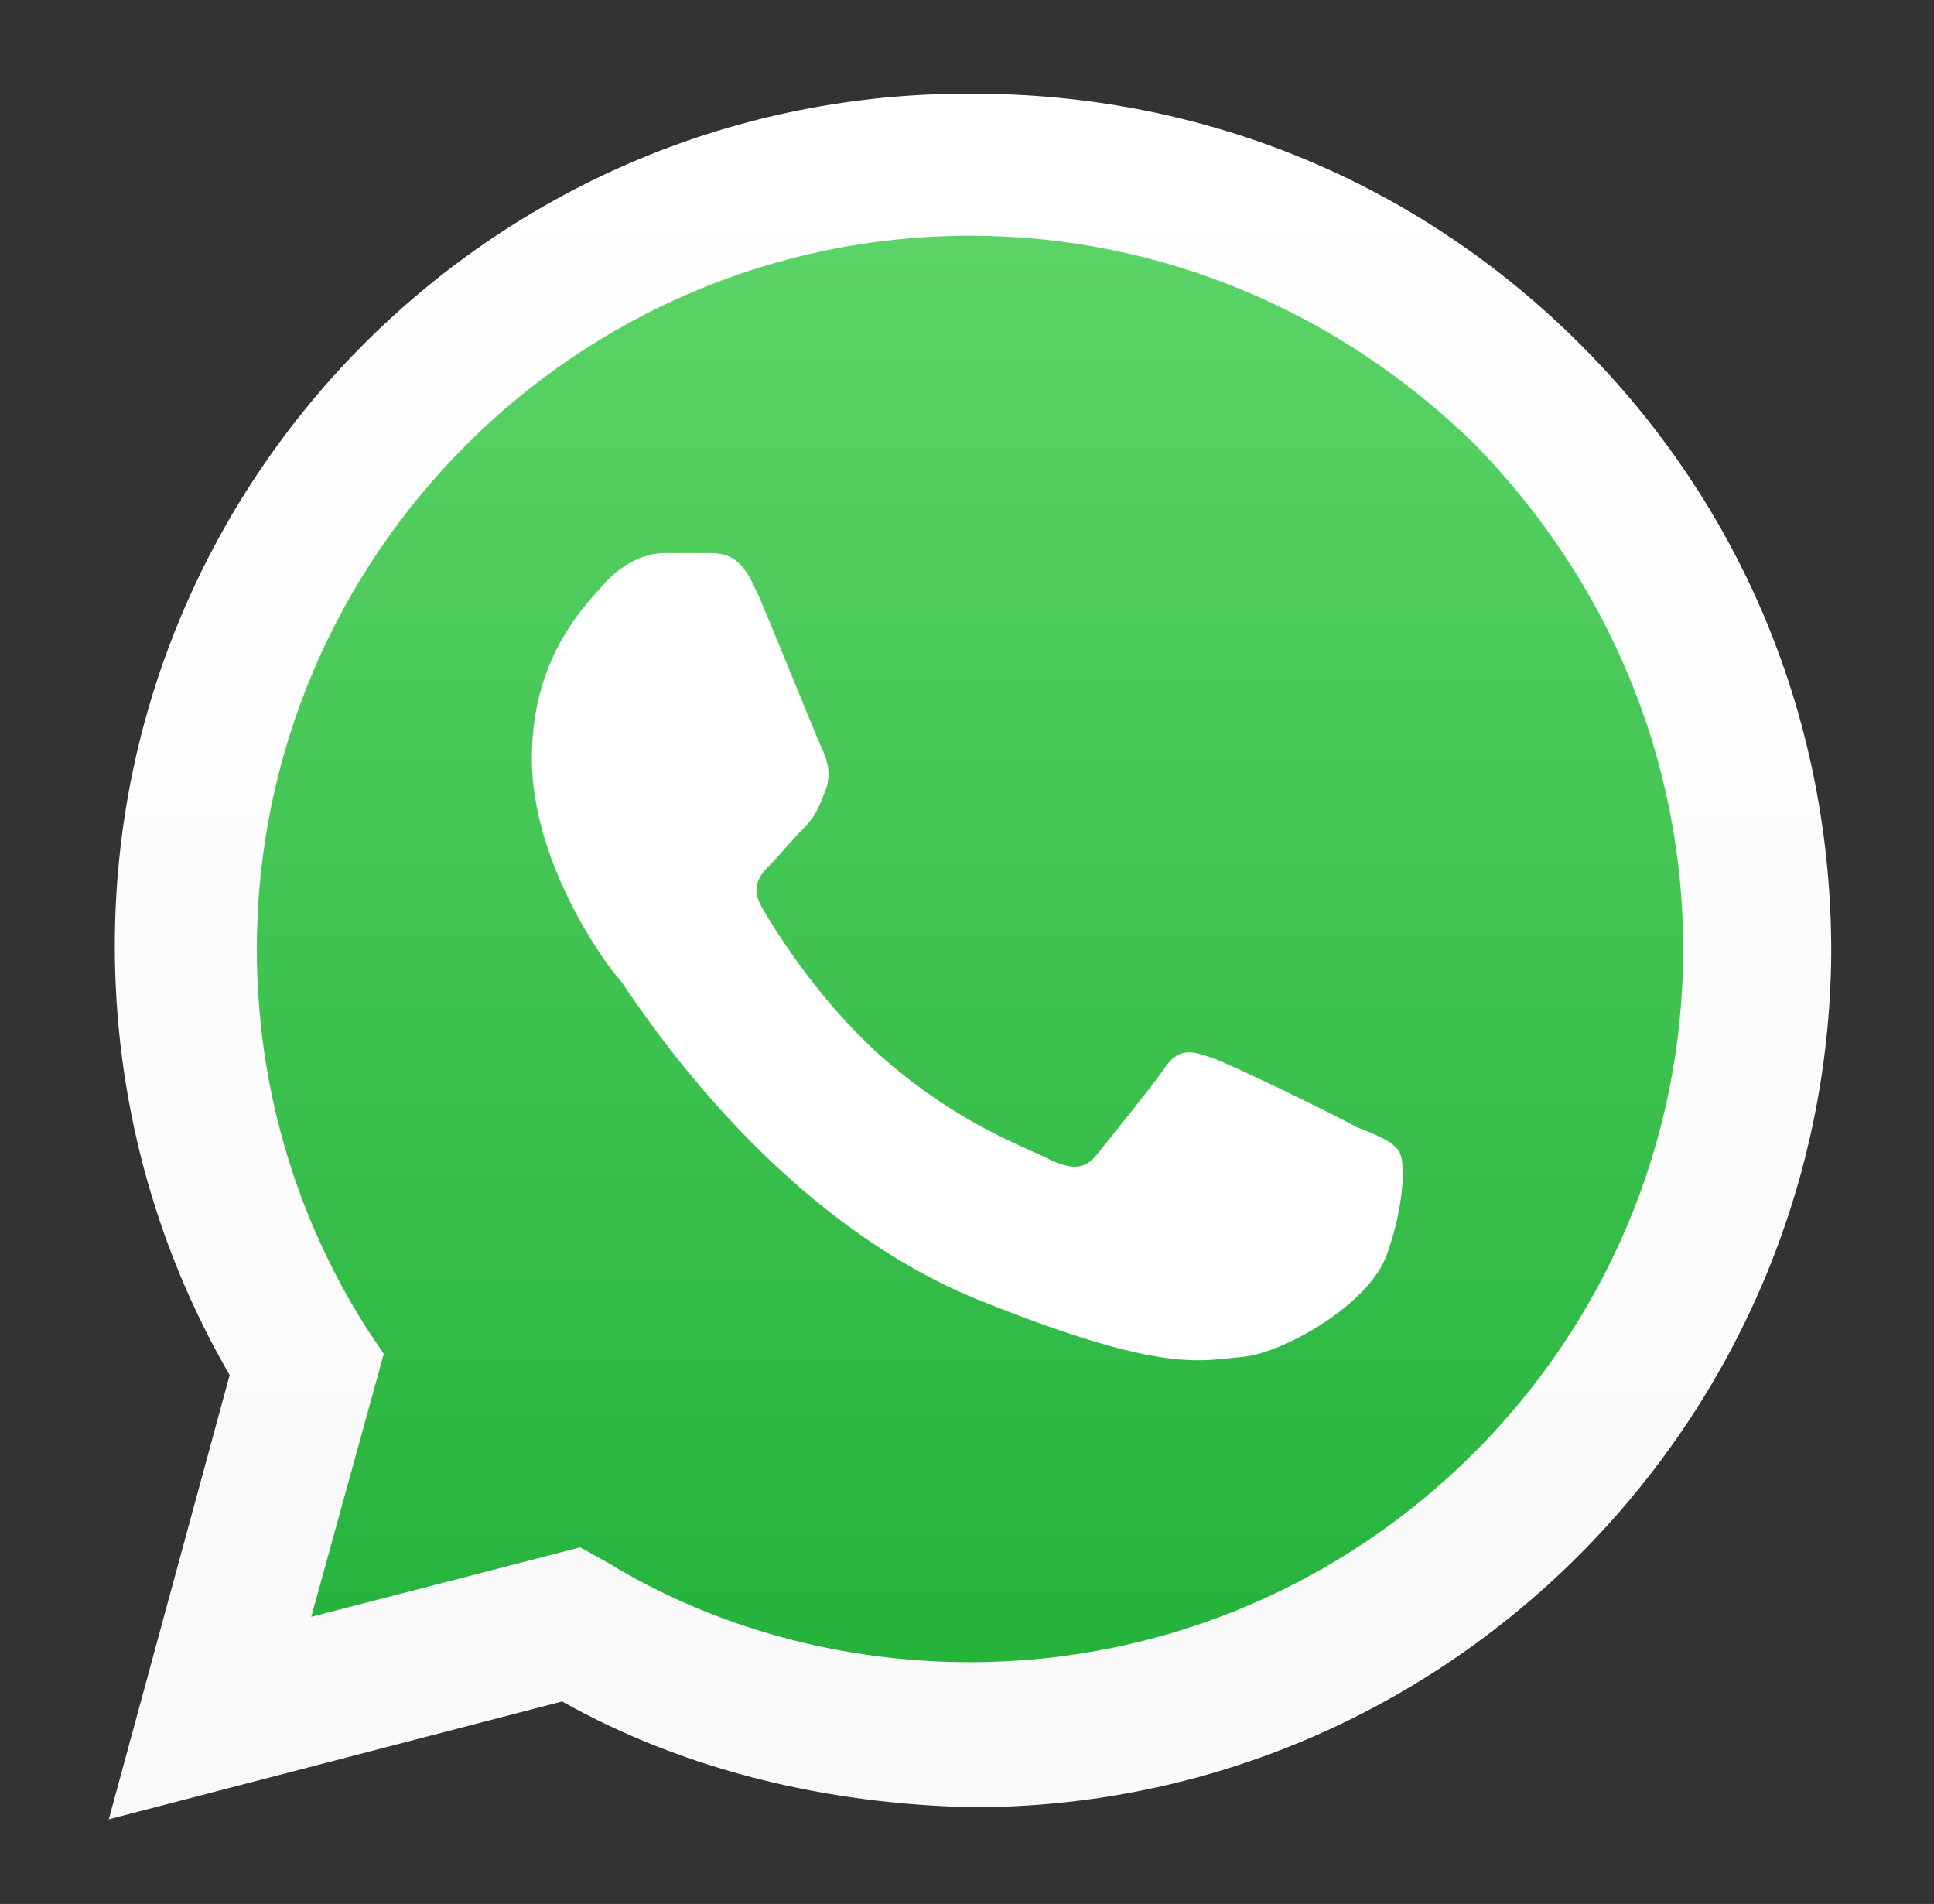 <?xml version="1.0" encoding="UTF-8"?>
<svg id="Layer_1" data-name="Layer 1" xmlns="http://www.w3.org/2000/svg" xmlns:xlink="http://www.w3.org/1999/xlink" version="1.1" viewBox="0 0 64 63">
  <rect x="0" y="0" width="64" height="63" fill="#333333" stroke="none"/>
  <defs>
    <style>
      .cls-1 {
        fill: url(#linear-gradient);
      }

      .cls-1, .cls-2, .cls-3, .cls-4, .cls-5 {
        stroke-width: 0px;
      }

      .cls-2 {
        fill-opacity: .2;
      }

      .cls-2, .cls-3 {
        fill: #000;
      }

      .cls-4 {
        fill: url(#linear-gradient-2);
      }

      .cls-5 {
        fill: #fff;
        fill-rule: evenodd;
      }

      .cls-6 {
        display: none;
      }
    </style>
    <linearGradient id="linear-gradient" x1="32" y1="4.8" x2="32" y2="60" gradientTransform="translate(0 64) scale(1 -1)" gradientUnits="userSpaceOnUse">
      <stop offset="0" stop-color="#20b038"/>
      <stop offset="1" stop-color="#60d66a"/>
    </linearGradient>
    <linearGradient id="linear-gradient-2" x1="32" y1="3.8" x2="32" y2="61" gradientTransform="translate(0 64) scale(1 -1)" gradientUnits="userSpaceOnUse">
      <stop offset="0" stop-color="#f9f9f9"/>
      <stop offset="1" stop-color="#fff"/>
    </linearGradient>
  </defs>
  <g class="cls-6">
    <path class="cls-3" d="M3.7,31.7c0,5,1.3,9.9,3.8,14.2l-4,14.7,15-4c4.1,2.3,8.8,3.5,13.6,3.5h0c15.6,0,28.4-12.8,28.4-28.4,0-7.6-2.9-14.7-8.3-20.1-5.4-5.4-12.5-8.3-20.1-8.3C16.5,3.2,3.7,16,3.7,31.7h0Z"/>
    <path class="cls-2" d="M3.7,31.7c0,5,1.3,9.9,3.8,14.2l-4,14.7,15-4c4.1,2.3,8.8,3.5,13.6,3.5h0c15.6,0,28.4-12.8,28.4-28.4,0-7.6-2.9-14.7-8.3-20.1-5.4-5.4-12.5-8.3-20.1-8.3C16.5,3.2,3.7,16,3.7,31.7h0Z"/>
  </g>
  <path class="cls-1" d="M4.8,31.4c0,4.8,1.3,9.5,3.7,13.7l-3.9,14.2,14.5-3.8c4,2.2,8.5,3.3,13.1,3.3h0c15.1,0,27.4-12.3,27.4-27.4,0-7.3-2.8-14.2-8-19.4-5.2-5.2-12-8-19.4-8-15.1,0-27.4,12.3-27.4,27.4Z"/>
  <path class="cls-4" d="M3.8,31.3c0,5,1.3,9.9,3.8,14.2l-4,14.7,15-3.9c4.1,2.3,8.8,3.4,13.6,3.5h0c15.6,0,28.3-12.7,28.4-28.3,0-7.6-2.9-14.7-8.3-20.1-5.4-5.4-12.5-8.3-20.1-8.3C16.5,3,3.8,15.7,3.8,31.3h0ZM12.7,44.8l-.6-.9c-2.4-3.8-3.6-8.1-3.6-12.5,0-13,10.6-23.6,23.6-23.6,6.3,0,12.2,2.5,16.7,6.9,4.4,4.5,6.9,10.4,6.9,16.7,0,13-10.6,23.6-23.6,23.6h0c-4.2,0-8.4-1.1-12-3.3l-.9-.5-8.9,2.3,2.4-8.7Z"/>
  <path class="cls-5" d="M25,19.5c-.5-1.2-1.1-1.2-1.6-1.2-.4,0-.9,0-1.4,0s-1.2.2-1.9.9c-.6.7-2.5,2.4-2.5,5.9s2.5,6.9,2.9,7.3c.4.5,4.9,7.9,12.1,10.7,6,2.4,7.2,1.9,8.5,1.8,1.3-.1,4.2-1.7,4.8-3.4.6-1.7.6-3.1.4-3.4-.2-.3-.6-.5-1.4-.8-.7-.4-4.2-2.1-4.8-2.3-.6-.2-1.1-.4-1.6.4-.5.7-1.8,2.3-2.2,2.8-.4.5-.8.5-1.5.2-.7-.4-3-1.1-5.7-3.5-2.1-1.9-3.5-4.2-3.9-4.9-.4-.7,0-1.1.3-1.4.3-.3.7-.8,1.1-1.2.4-.4.5-.7.7-1.2.2-.5.1-.9,0-1.2-.2-.4-1.6-3.9-2.2-5.3Z"/>
</svg>
